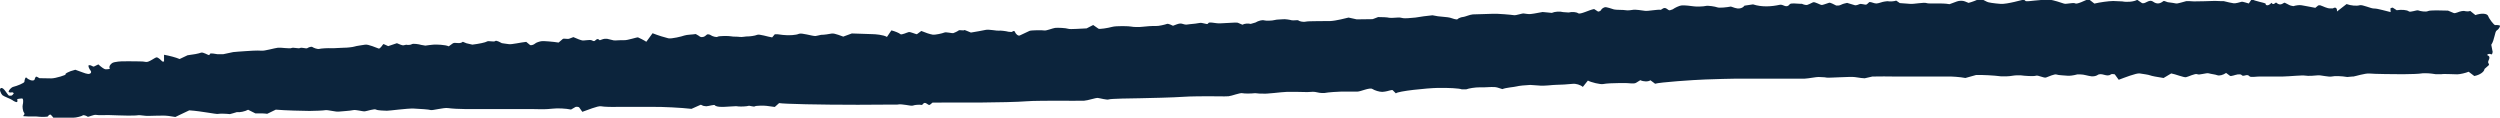 <?xml version="1.0" encoding="UTF-8"?>
<svg xmlns="http://www.w3.org/2000/svg" id="Layer_2" data-name="Layer 2" viewBox="0 0 251.92 11.89">
  <defs>
    <style>
      .cls-1 {
        fill: #0c243c;
        stroke-width: 0px;
      }
    </style>
  </defs>
  <g id="OBJECTS">
    <path class="cls-1" d="m228.32.48c.15.12.4.02.57-.2l.02.03c.21.27.39-.11.47-.04.28.24.48.22.79.01.08-.05.46.25.73.3l.2.04c.25-.08.62-.13.82-.09s1.02.18,1.39.26l.29-.24s.13-.03.19-.02c.34.11.68.32,1.02.32h.27c.26-.18.45-.04.41.31l.53-.41.44-.34c.43.16,1.02.21,1.31.12s1.16.35,1.47.33,1.35.3,1.66.36l-.02-.38s.19-.09.23-.07l.4.26c.49-.08,1.04-.03,1.21.11s.81-.16.97-.09.76.18.97.07,1.36-.07,2.02-.05l.57.24c.18.08.54-.16.82-.19l.21-.02c.24.06.52.07.63,0h.01l.52.42c.62-.22,1.2-.17,1.29.1s.59.93.71.91.46,0,.48.07-.13.36-.33.47-.22.98-.55,1.44l.11.57.03.13c-.01.2-.09.32-.17.26s-.31-.07-.39.08h0c.57.23-.1.61.17.87.03.03.03.12,0,.15l-.43.38c-.02.29-.48.61-1.03.71l-.49-.37-.08-.06c-.32.13-.83.25-1.14.26s-1.35-.07-1.63-.01h-.53c-.28-.04-.61-.09-.73-.09s-.58-.03-.73.01-1.13.08-1.85.08-2.95-.02-3.37-.07-1.52.3-1.62.3h-.09l-.54.05c-.58-.1-1.28-.12-1.56-.05s-1.15-.15-1.38-.12-1.03.09-1.3.03-1.59.08-2.22.09h-.59c-.59,0-1.17,0-1.76,0-.36,0-.93.11-1.04-.02-.27-.32-.62.13-.82-.15-.04-.05-.25-.06-.37-.04-.27.04-.67.22-.78.14l-.39-.29c-.29.21-.69.31-.89.23s-.63-.12-.86-.19-.95.2-1.15.09-.91.26-1.14.3-1.07-.31-1.49-.38l-.45.27-.32.19c-.62-.09-1.24-.21-1.37-.27s-.72-.14-1.04-.19-1.55.43-2.11.64l-.4-.55s-.31-.06-.38,0c-.43.34-.93-.23-1.37.08-.14.1-.41.14-.6.12-.37-.04-.74-.19-1.11-.19h-.32c-.35.1-.8.16-1,.13s-.92-.04-1.09-.12-.83.22-1.05.3-.81-.26-1.02-.18-1.17.02-1.55-.04h-.35c-.34,0-.68.1-1.02.1h-.63c-.69-.09-1.81-.15-2.49-.13l-.57.16-.5.14c-.51-.1-1.4-.17-1.99-.15h-5.41c-.54,0-1.08-.02-1.62,0h-.34c-.37.09-.72.17-.79.18s-.57-.05-.98-.12-2.7.1-2.87.05-.62-.04-.79-.06-1,.15-1.44.17h-7.04c-.44,0-1.77.04-2.94.08s-4.62.28-5.06.43l-.13-.1-.34-.25c-.23.16-.69.15-1.02-.01l-.42.26c-.22.14-.7.03-1.06.03h-.59c-.64,0-1.39.04-1.67.1s-1.25-.18-1.54-.35l-.21.26-.3.38c-.24-.21-.7-.35-1.03-.31s-1.4.11-1.66.1-1.26.14-1.73.07l-.43-.03-.45-.03c-.5.02-1.12.08-1.38.15s-1.03.11-1.43.27l-.47-.15c-.39-.12-.89-.03-1.34-.03h-.45c-.5,0-1.11.1-1.37.2h-.47c-.25-.1-1.34-.16-2.41-.14s-4.04.32-4.22.55l-.32-.32c-.07-.07-.51.11-.78.14l-.27.03c-.3,0-.75-.14-1.01-.3s-1.19.27-1.48.27-1.32,0-1.62,0-1.36.07-1.7.14h-.31c-.29,0-.59-.13-.87-.12l-.56.03c-.61-.02-1.55-.03-2.08-.02s-2.12.24-2.45.17h-.3l-.43-.04c-.47.05-1.06.05-1.3,0s-1.06.28-1.38.31-1.51,0-1.88,0-1.98,0-2.75.06-3.46.13-4.26.14-3.02.04-3.18.12-.9-.13-1.11-.15-1,.26-1.38.28-1.9,0-2.52,0-2.74,0-3.34.06-3.16.12-4.35.12h-2.21c-1.24,0-2.52,0-2.85.01l-.24.2c-.23.19-.43-.42-.75-.04l-.06.08c-.29-.05-.71-.02-.93.06s-1.07-.21-1.57-.1h-.46l-3.52.02c-3.87,0-7.44-.08-7.93-.17l-.38.34-.06.05c-.16-.02-.52-.07-.81-.11s-1.11-.03-1.2.05-.53-.1-.65-.05-.69.08-.97.06l-.26-.03-1.23.07h-.27c-.29,0-.58-.06-.64-.16s-.61.09-.87.1l-.24-.03c-.12-.01-.27-.14-.33-.12l-.92.41c-1.07-.12-2.84-.21-3.93-.2h-3.47c-.64.02-1.41,0-1.72-.06s-1.4.4-1.88.56l-.32-.45c-.04-.05-.29-.08-.37-.04l-.45.26c-.51-.11-1.34-.15-1.86-.09l-.47.04c-.54.04-1.08,0-1.62,0h-6.72c-.54,0-1.33-.04-1.74-.1s-1.58.26-1.73.2-1.07-.12-1.71-.15-2.49.23-2.71.22-.93-.02-1.09-.12-.9.15-1.12.18-.91-.19-1.19-.12-1.22.12-1.48.15-1.11-.19-1.3-.15-1.12.08-1.62.08-2.52-.05-3.39-.13l-.74.36-.13.06c-.21-.04-.74-.06-1.18-.04l-.28-.14-.46-.23c-.33.18-.85.28-1.14.24l-.33.1-.36.1c-.47-.05-1.01-.06-1.21-.02s-1.65-.28-2.89-.36l-1.03.49-.37.18c-.41-.08-.97-.15-1.24-.14s-1.21.01-1.48.03-.9-.1-1.01-.07-.73.05-1.08.04-1.5-.03-1.78-.05-1.14.04-1.38-.02-.8.24-.87.18-.4-.21-.49-.13-.65.23-.94.23h-.27c-.5,0-.99,0-1.49,0h-.27c-.12-.18-.27-.32-.31-.32s-.19.08-.21.17-.72.09-1.19.03h-.76c-.39-.01-.65-.04-.58-.06s.22-.2.1-.33-.18-.63-.13-.79.09-.64-.07-.64-.52.05-.49.11.05.24-.03.26-.33-.1-.47-.21-.85-.36-.99-.49-.39-.66-.12-.72.59.63.78.77h.23c.08,0,.18-.11.23-.19l.03-.04c-.05-.08-.15-.13-.22-.1s-.3.02-.3-.08.23-.43.51-.49,1.08-.37,1.08-.5.1-.55.22-.4.6.39.79.21l.06-.17c.09-.22.14-.17.32-.07l.13.07c.2,0,.74.02,1.19.02s1.54-.36,1.44-.4.24-.29.98-.47l.8.29c.15.06.31.11.47.13h.12c.2-.04.26-.2.15-.33s-.31-.51-.17-.55h.12c.14.03.31.17.38.14l.45-.22c.28.26.59.48.7.49s.55,0,.45-.11,0-.33.22-.5,1.05-.2,1.2-.19.78-.02,1,0,.9-.02,1.21.06.94-.48,1.11-.46.49.34.52.38.16.09.21.02v-.66c.53.09,1.23.28,1.57.43l.42-.2.38-.18c.53-.06,1.13-.17,1.35-.26s.74.28.84.24l.03-.05.06-.1c.12-.03.43,0,.71.06h.62c.39-.09.83-.18.99-.21s.86-.06,1.16-.09,1.36-.09,1.68-.05,1.35-.27,1.67-.3,1.22.12,1.37.03.72.09.86,0,.63.09.72.02.41-.2.52-.12.51.24.69.19.89-.09,1.18-.07,1.13-.06,1.34-.05.88-.06,1.04-.12.79-.14,1.08-.19,1.16.33,1.34.39.4-.41.5-.45l.05.02.42.19c.43-.14.82-.27.86-.29h.03c.24.08.5.25.69.2l.23-.05c.2.04.46.02.58-.06s.69,0,.95.08l.24.04.16.03c.19-.03.56-.08.82-.1s1.2,0,1.54.17l.4-.29c.23-.17.7.11,1-.16.03-.03.24.1.38.14l.6.14c.66-.08,1.33-.22,1.48-.32s.7.08.82-.04.6.18.67.21.44.05.71.1,1.27-.19,1.75-.23l.35.29.05.04c.15.03.37-.05.49-.16s.45-.21.65-.24,1.19.05,1.72.14l.42-.36c.11-.09.47.04.65-.03l.42-.16c.36.17.78.32.92.34s.7-.09.9-.03l.18.08c.23.11.34-.42.64-.08.03.03.33-.13.51-.14h.25c.27.06.58.13.67.16s.69-.04,1.05-.02,1.3-.32,1.4-.28.58.27.83.44l.25-.34.38-.52c.56.22,1.27.44,1.59.51s1.37-.19,1.61-.28.91-.1,1.15-.15l.16.09.17.1c.15.16.43.16.63,0l.16-.13.03-.02c.1-.03.27,0,.39.09s.55.23.67.14,1.15-.09,1.35-.04.68.02.87.06.64-.06.8-.05.75-.06.96-.16,1.09.2,1.51.26l.27-.32s.17-.01.26,0l.55.07c.6.07,1.33.02,1.61-.11s1.33.23,1.68.22l.29-.06.27-.06c.3,0,.78-.07,1.07-.13s1.07.29,1.17.31l.07-.03.79-.29c.92.04,1.86.07,2.09.07s1.09.06,1.45.28l.31-.46.14-.2c.38.1.79.27.9.38s.69-.18.85-.21.65.2.81.22l.07-.05.38-.28c.37.16.88.33,1.14.37s1-.13,1.18-.21.8.09.9.06.43-.18.54-.27.5.06.6-.05l.3.12.34.14c.5-.08,1.17-.2,1.49-.27s1.16.11,1.31.08.73.04.99.11l.25.02h.09c.14-.13.28-.13.31,0s.3.45.49.35.82-.39.98-.46,1.29-.08,1.49-.04.84-.23,1.09-.26,1.09.01,1.31.09,1.3-.03,1.86-.04l.35-.18.31-.16c.2.13.43.3.53.37s.94-.06,1.37-.18,1.76-.08,1.94-.03.85.06,1.1.02,1.13-.1,1.39-.08.96-.15,1.1-.21.55.16.6.18h.03c.24-.08.46-.2.7-.22.21-.02.45.14.65.11l.31-.04c.35-.03.81-.08,1.03-.13s.74.18.79.09l.07-.07.05-.05c.09-.03.45,0,.79.06s1.86-.11,2.12-.05l.21.09.26.11c.21-.12.59-.15.83-.08l.17-.05.31-.09c.3-.18.7-.28.87-.22s.84.04,1.06-.03.67-.05.85-.08.7.05.86.1.63-.05.69.02.46.19.74.12,1.92-.04,2.48-.06,1.62-.3,1.83-.35l.28.06.54.12c.64-.01,1.37-.02,1.61-.02l.24-.09.31-.12c.41,0,.92.02,1.12.07s.91-.05,1.09-.02l.16.03.15.03c.16.03.72,0,1.24-.06l.46-.07.39-.06c.44-.05.83-.1.87-.1s.31.06.55.1,1.01.08,1.21.14.7.25.77.15.42-.22.56-.22.68-.24.98-.26,1.51-.03,1.99-.06,1.93.1,2.15.14.85-.21,1-.17.42.04.52.06.79-.09,1.37-.21l.53.05.39.04c.32-.14.83-.17,1.14-.08l.28.02.29.02c.32-.09.75-.06.96.08s1.12-.35,1.6-.43l.4.26s.18-.03.23-.08l.07-.08c.04-.11.21-.23.37-.28s.72.16.93.22.99.03,1.19.08.64-.03.8-.05.85.06,1.13.11,1.29-.16,1.61-.1l.13-.09c.41-.3.55.21.8.13l.26-.09c.25-.18.64-.35.86-.39s1.06.05,1.27.09.99.02,1.2-.04.96.06,1.16.14.97,0,1.37-.08l.42.14c.29.1.72.09.95-.23l.86-.13c.9.29,1.83.23,2.71.04.34-.07.65.4.99-.05.1-.14.67-.07,1.02-.05h.2c.21.1.46.15.56.11s.35-.14.55-.25.75.29.93.26.64-.21.73-.23.5.18.7.29h.19c.19,0,.37-.14.57-.19l.33-.08c.34.11.7.22.8.24s.35-.06.47-.12.55.08.65.06l.08-.05c.11-.06.2-.22.29-.22.23.02.46.16.68.15.28-.02.55-.17.84-.2l.25-.03c.27.05.68.02.89-.06l.22.15.14.1c.24.02.73.05,1.07.08s1.4-.18,1.63-.08,1.5-.04,2.31.11l.76-.28c.22-.08.58-.09.79,0l.37.15c.35-.09.8-.26,1.01-.38h.19c.19,0,.38.14.56.22l.1.05c.1.07.71.16,1.37.21s2.31-.45,2.35-.43.12.11.18.15.57-.01.86-.05,1.31-.12,1.59-.09,1.17.3,1.4.39.95-.14,1.13-.02.99-.29,1.35-.44l.41.32.18.14c.54-.13,1.39-.25,1.89-.26l.45.02.47.02c.5.1,1.18.03,1.51-.16l.43.3c.34.23.72-.43,1.17-.11.38.27.7.21,1.03-.06.02-.02.09-.01.13,0l.31.11c.34.04.72.1.85.13s.74-.17,1.03-.24h.25l.52.03c.57,0,1.51-.03,2.1-.05l.54.02h.34c.37.1.82.19,1.01.22s.65-.11.79-.15.61.15.74.17l.02-.03.28-.41c.32.22,1.25.34,1.4.46Z"></path>
  </g>
</svg>
